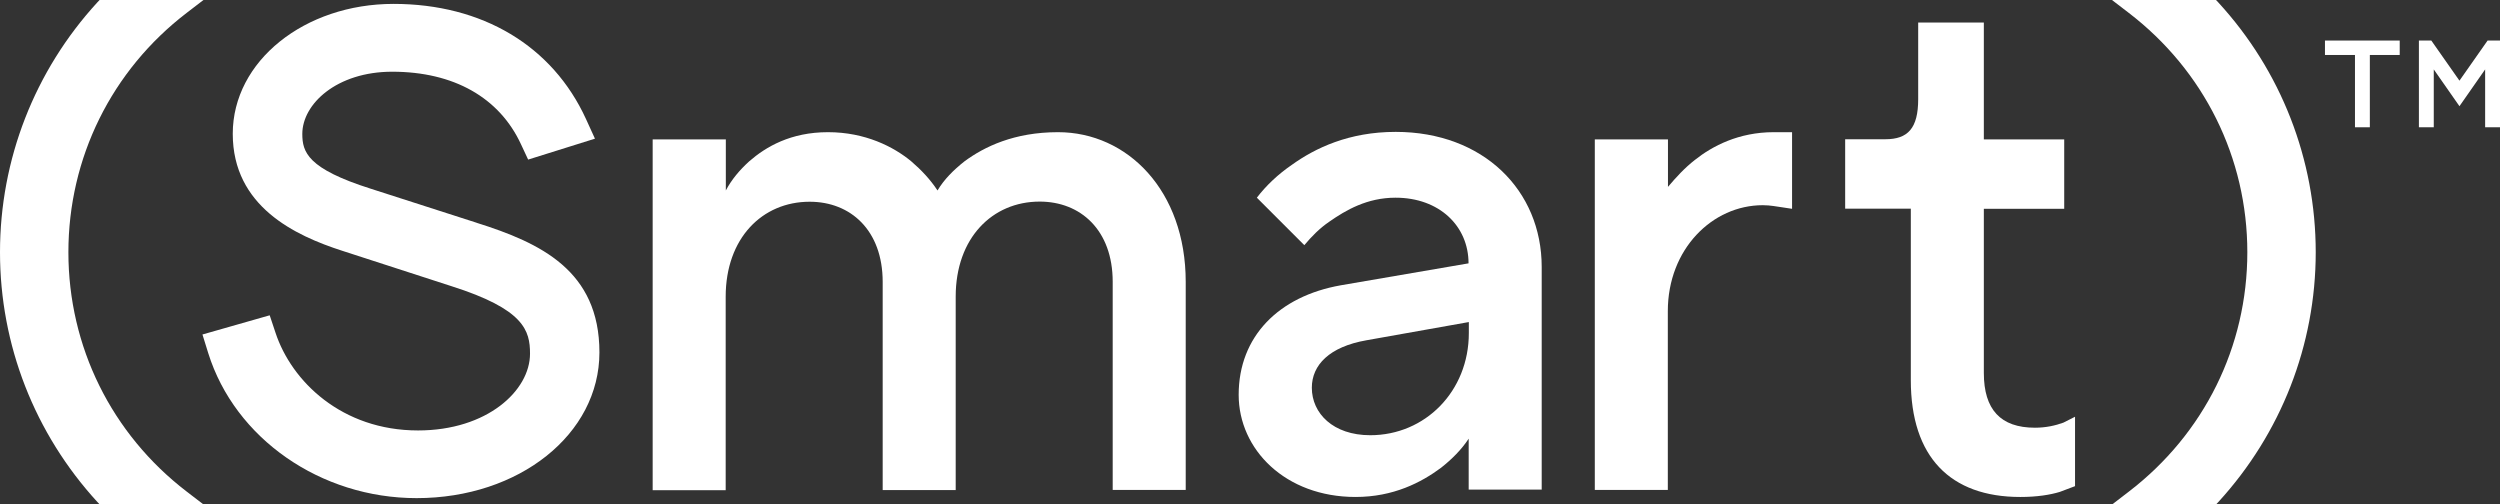 <?xml version="1.0" encoding="UTF-8"?> <svg xmlns="http://www.w3.org/2000/svg" id="Layer_2" viewBox="0 0 173.25 34.95"><rect x="0" y="0" width="173.25" height="34.95" fill="#333333" stroke="none"/><defs><style>.cls-1{fill:#fff;}</style></defs><g id="Layer_2-2"><g id="Layer_1-2"><g><g><path class="cls-1" d="M153.72,.16l-.15-.16h-7.21l1.16,.89c5.22,4,8.22,10.05,8.22,16.59s-2.99,12.58-8.2,16.58l-1.16,.89h7.2l.15-.16c4.35-4.75,6.75-10.89,6.75-17.31s-2.4-12.58-6.76-17.32Z"></path><path class="cls-1" d="M12.94,.89l1.16-.89H6.9l-.15,.16C2.4,4.9,0,11.05,0,17.48s2.4,12.56,6.75,17.31l.15,.16h7.19l-1.16-.89c-5.2-3.99-8.19-10.04-8.19-16.58S7.73,4.88,12.94,.89Z"></path></g><g><path class="cls-1" d="M33.04,15.44l-7.34-2.36c-4.39-1.39-4.75-2.54-4.75-3.8,0-2.07,2.38-4.31,6.23-4.31,4.26,0,7.43,1.79,8.93,5.04l.49,1.05,4.63-1.45-.62-1.36C38.29,3.18,33.43,.27,27.27,.27s-11.14,3.96-11.14,9,4.33,7.06,7.59,8.11l7.56,2.45c5.04,1.6,5.45,3.07,5.45,4.68,0,2.56-2.97,5.32-7.76,5.32-5.28,0-8.77-3.4-9.88-6.78l-.4-1.2-4.66,1.33,.4,1.29c1.85,5.92,7.79,10.05,14.44,10.05,7.11,0,12.67-4.43,12.67-10.1s-4.09-7.59-8.51-8.98h.01Z"></path><path class="cls-1" d="M45.24,9.66h5.06v3.54c.4-.76,.96-1.42,1.62-2.02,1.16-1.01,2.88-2.02,5.46-2.02s4.55,1.01,5.77,2.02c.71,.61,1.32,1.26,1.82,2.02,.45-.76,1.11-1.42,1.87-2.02,1.37-1.01,3.44-2.02,6.48-2.02,4.81,0,8.85,4.05,8.85,10.37v14.42h-5.06v-14.42c0-3.59-2.23-5.56-5.06-5.56-3.29,0-5.82,2.53-5.82,6.58v13.41h-5.06v-14.42c0-3.59-2.23-5.56-5.06-5.56-3.29,0-5.82,2.53-5.82,6.58v13.41h-5.06V9.66h0Z"></path><path class="cls-1" d="M101.78,30.4c-.5,.76-1.16,1.42-1.92,2.02-1.36,1.01-3.29,2.02-5.92,2.02-4.86,0-8.1-3.29-8.1-7.08,0-4.05,2.78-6.83,7.08-7.59l8.85-1.52c0-2.58-2.02-4.55-5.06-4.55-1.97,0-3.44,.86-4.6,1.67-.66,.45-1.21,1.01-1.72,1.62l-3.29-3.29c.66-.86,1.47-1.62,2.43-2.28,1.62-1.16,3.95-2.28,7.19-2.28,6.07,0,10.12,4.05,10.12,9.36v15.43h-5.06v-3.54h0Zm0-8.08l-7.08,1.26c-2.58,.45-3.79,1.72-3.79,3.29,0,1.77,1.47,3.29,4.05,3.29,3.8,0,6.83-3.04,6.83-7.08v-.76h-.01Z"></path><path class="cls-1" d="M110.53,9.66h5.06v3.29c.56-.66,1.16-1.32,1.87-1.87,1.21-.96,3.03-1.92,5.46-1.92h1.27v5.31l-.66-.1c-.41-.05-.81-.15-1.37-.15-3.49,0-6.58,3.04-6.58,7.34v12.39h-5.06V9.66h.01Z"></path><path class="cls-1" d="M132.42,14.46h-4.55v-4.81h2.78c1.57,0,2.28-.76,2.28-2.78V1.56h4.55V9.66h5.57v4.81h-5.57v11.38c0,2.53,1.16,3.79,3.54,3.79,.76,0,1.42-.15,1.97-.35l.81-.41v4.81l-1.06,.4c-.66,.2-1.57,.35-2.73,.35-4.86,0-7.59-2.78-7.59-8.09V14.46Z"></path></g><g><polygon class="cls-1" points="161.12 3.81 163.2 3.81 163.2 8.82 164.23 8.82 164.23 3.81 166.3 3.81 166.3 2.81 161.12 2.81 161.12 3.81"></polygon><polygon class="cls-1" points="172.39 2.81 170.44 5.59 168.49 2.81 167.63 2.81 167.63 8.82 168.66 8.82 168.66 4.81 170.44 7.36 172.22 4.81 172.22 8.82 173.25 8.82 173.25 2.81 172.39 2.81"></polygon></g></g></g></g></svg> 